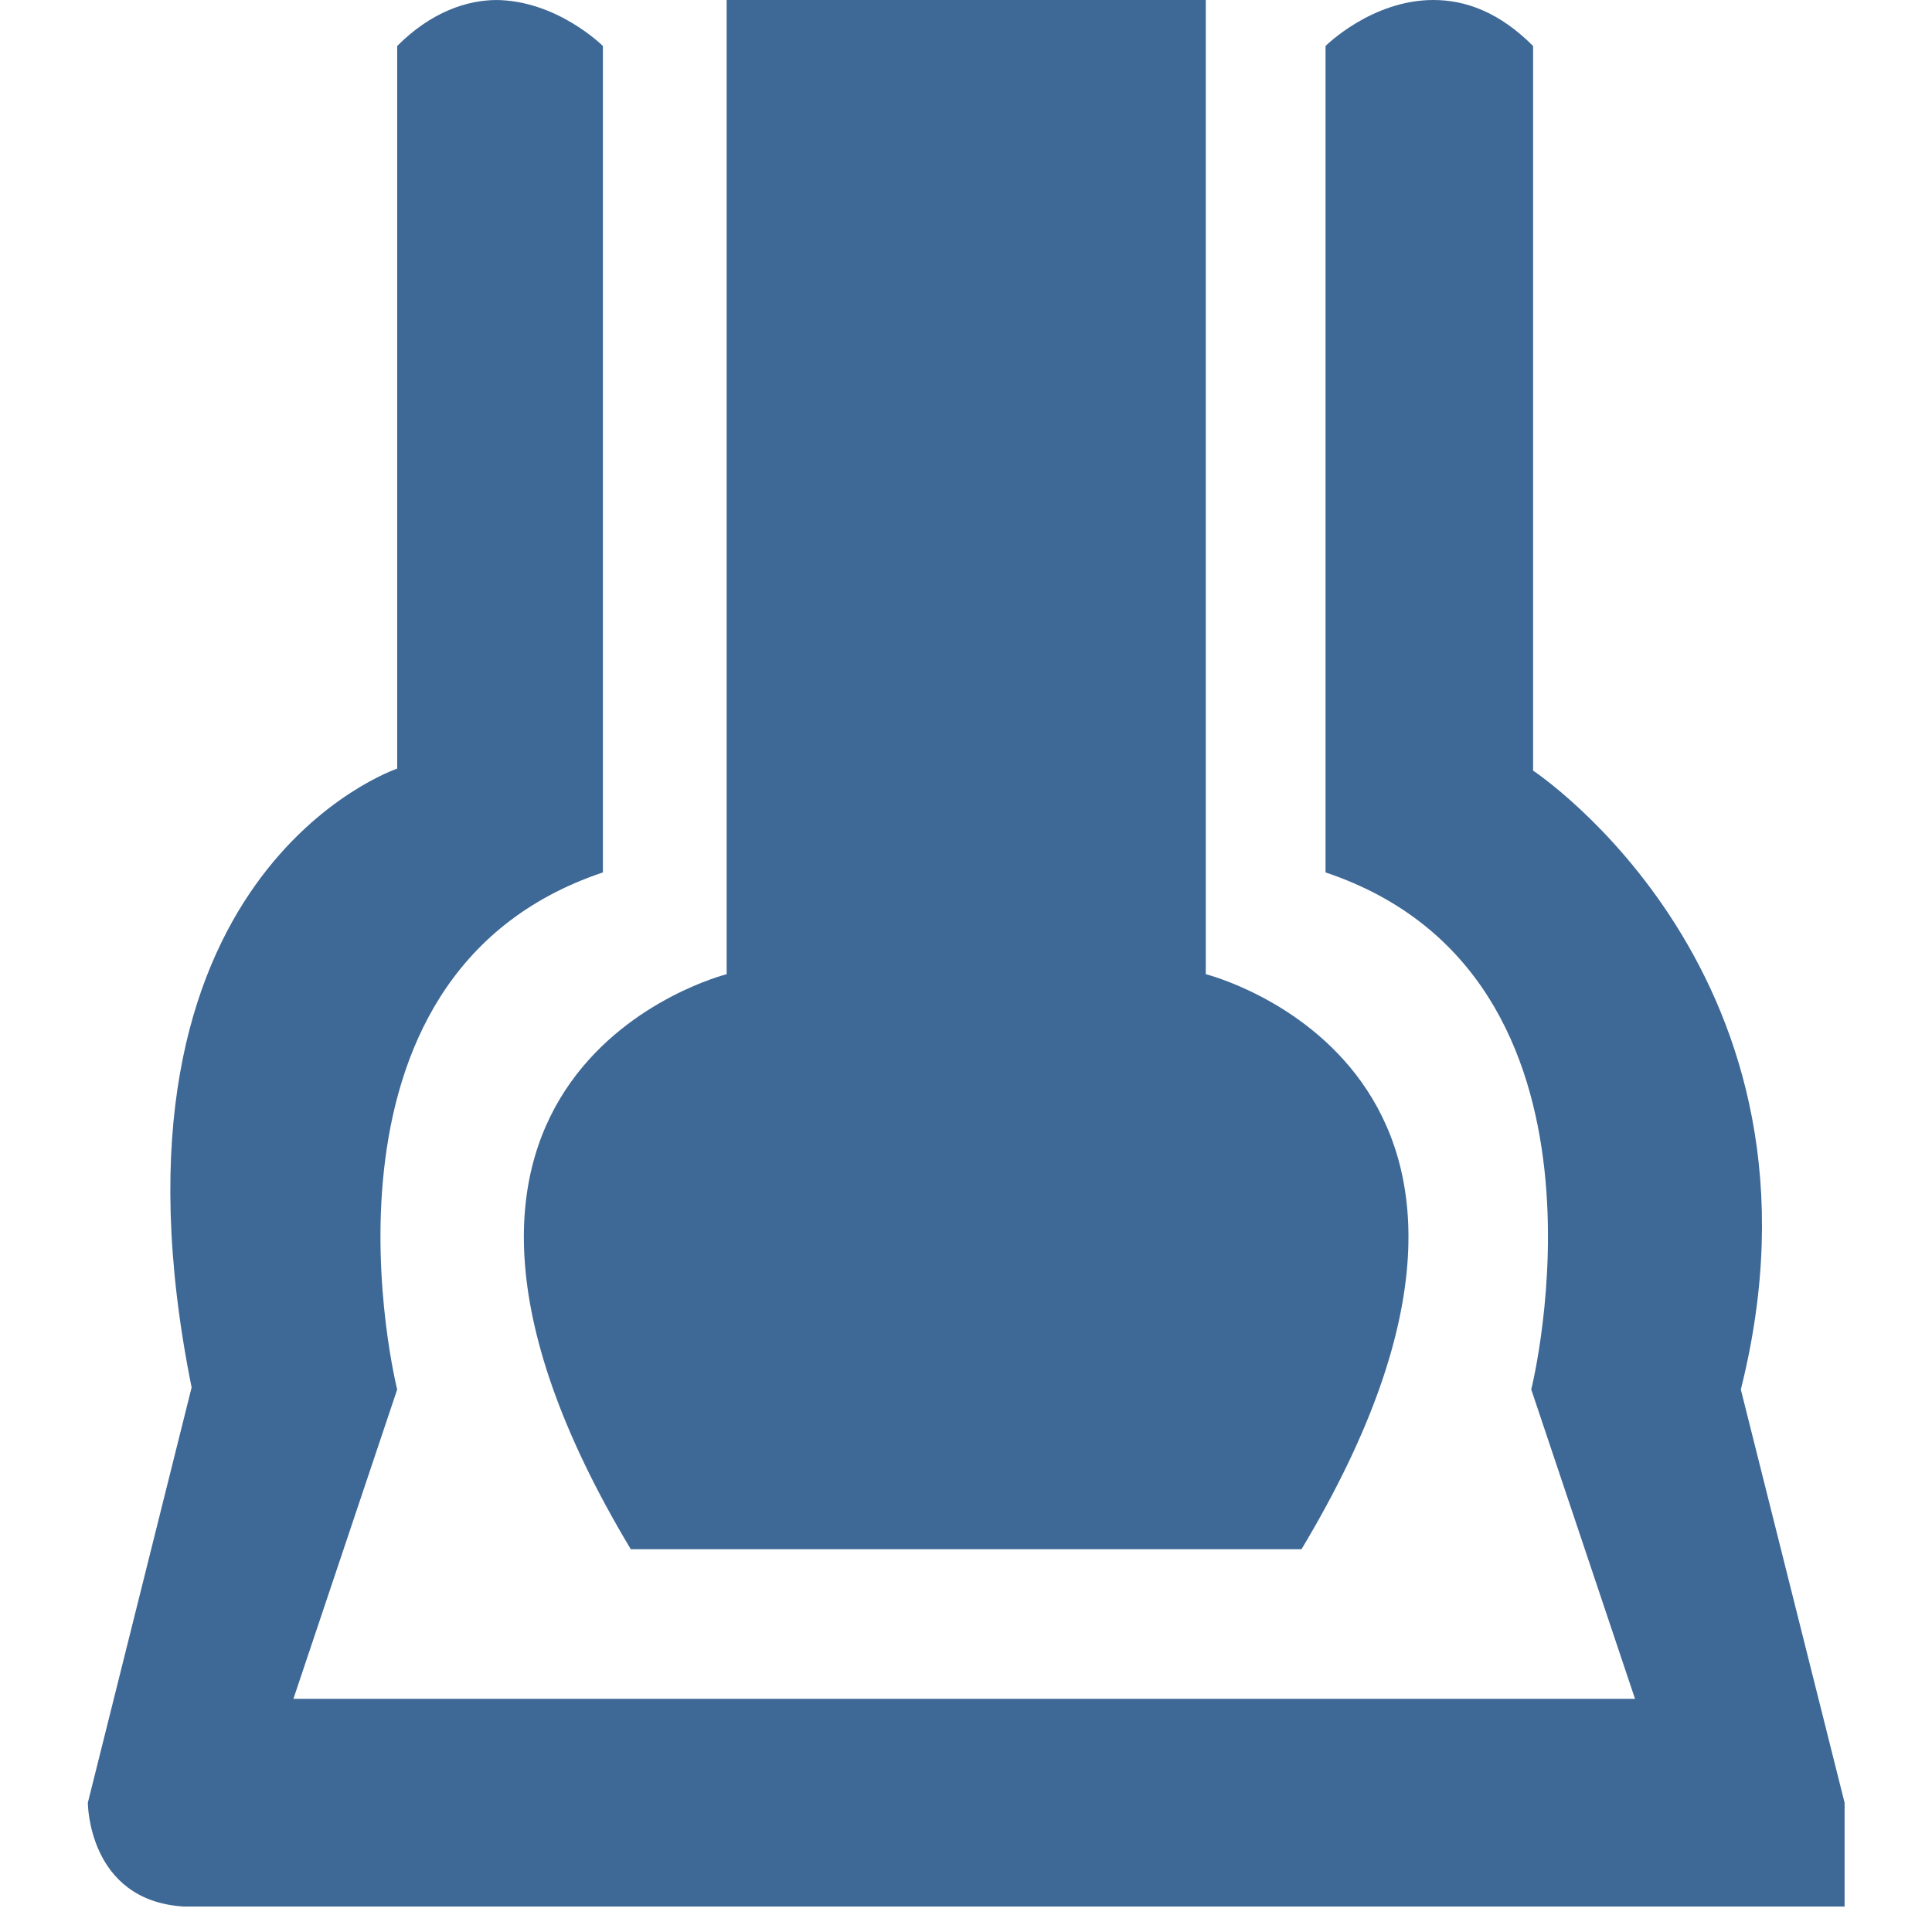 <svg xmlns="http://www.w3.org/2000/svg" width="70" viewBox="0 0 52.5 52.5" height="70" version="1.0"><defs><clipPath id="a"><path d="M2.387 0H50.53v52H2.387Zm0 0"/></clipPath><clipPath id="b"><path d="M13.508 0c-.817 0-1.793.324-2.715 1.25v19.637s-8.406 2.82-5.586 16.816l-2.82 11.285s0 2.657 2.601 2.82h45.137v-2.82l-2.82-11.23c2.82-11.23-5.645-16.817-5.645-16.817V1.25C40.738.324 39.816 0 38.95 0c-1.68 0-2.93 1.25-2.93 1.25v22.457c8.41 2.82 5.59 14.05 5.59 14.05l2.82 8.407H7.973l2.82-8.406s-2.82-11.23 5.59-14.051V1.25S15.133 0 13.453 0h.055"/></clipPath><clipPath id="c"><path d="M14 0h25v42.723H14Zm0 0"/></clipPath><clipPath id="d"><path d="M19.746 0v26.473s-10.418 2.605-2.605 15.625h18.226c7.813-13.02-2.601-15.625-2.601-15.625V0h-13.02"/></clipPath></defs><g clip-path="url(#a)"><g clip-path="url(#b)"><path fill="#3e6896" d="M-5.25-5.25h63v63h-63z"/></g></g><g clip-path="url(#c)"><g clip-path="url(#d)"><path fill="#3e6896" d="M-5.25-5.25h63v63h-63z"/></g></g></svg>